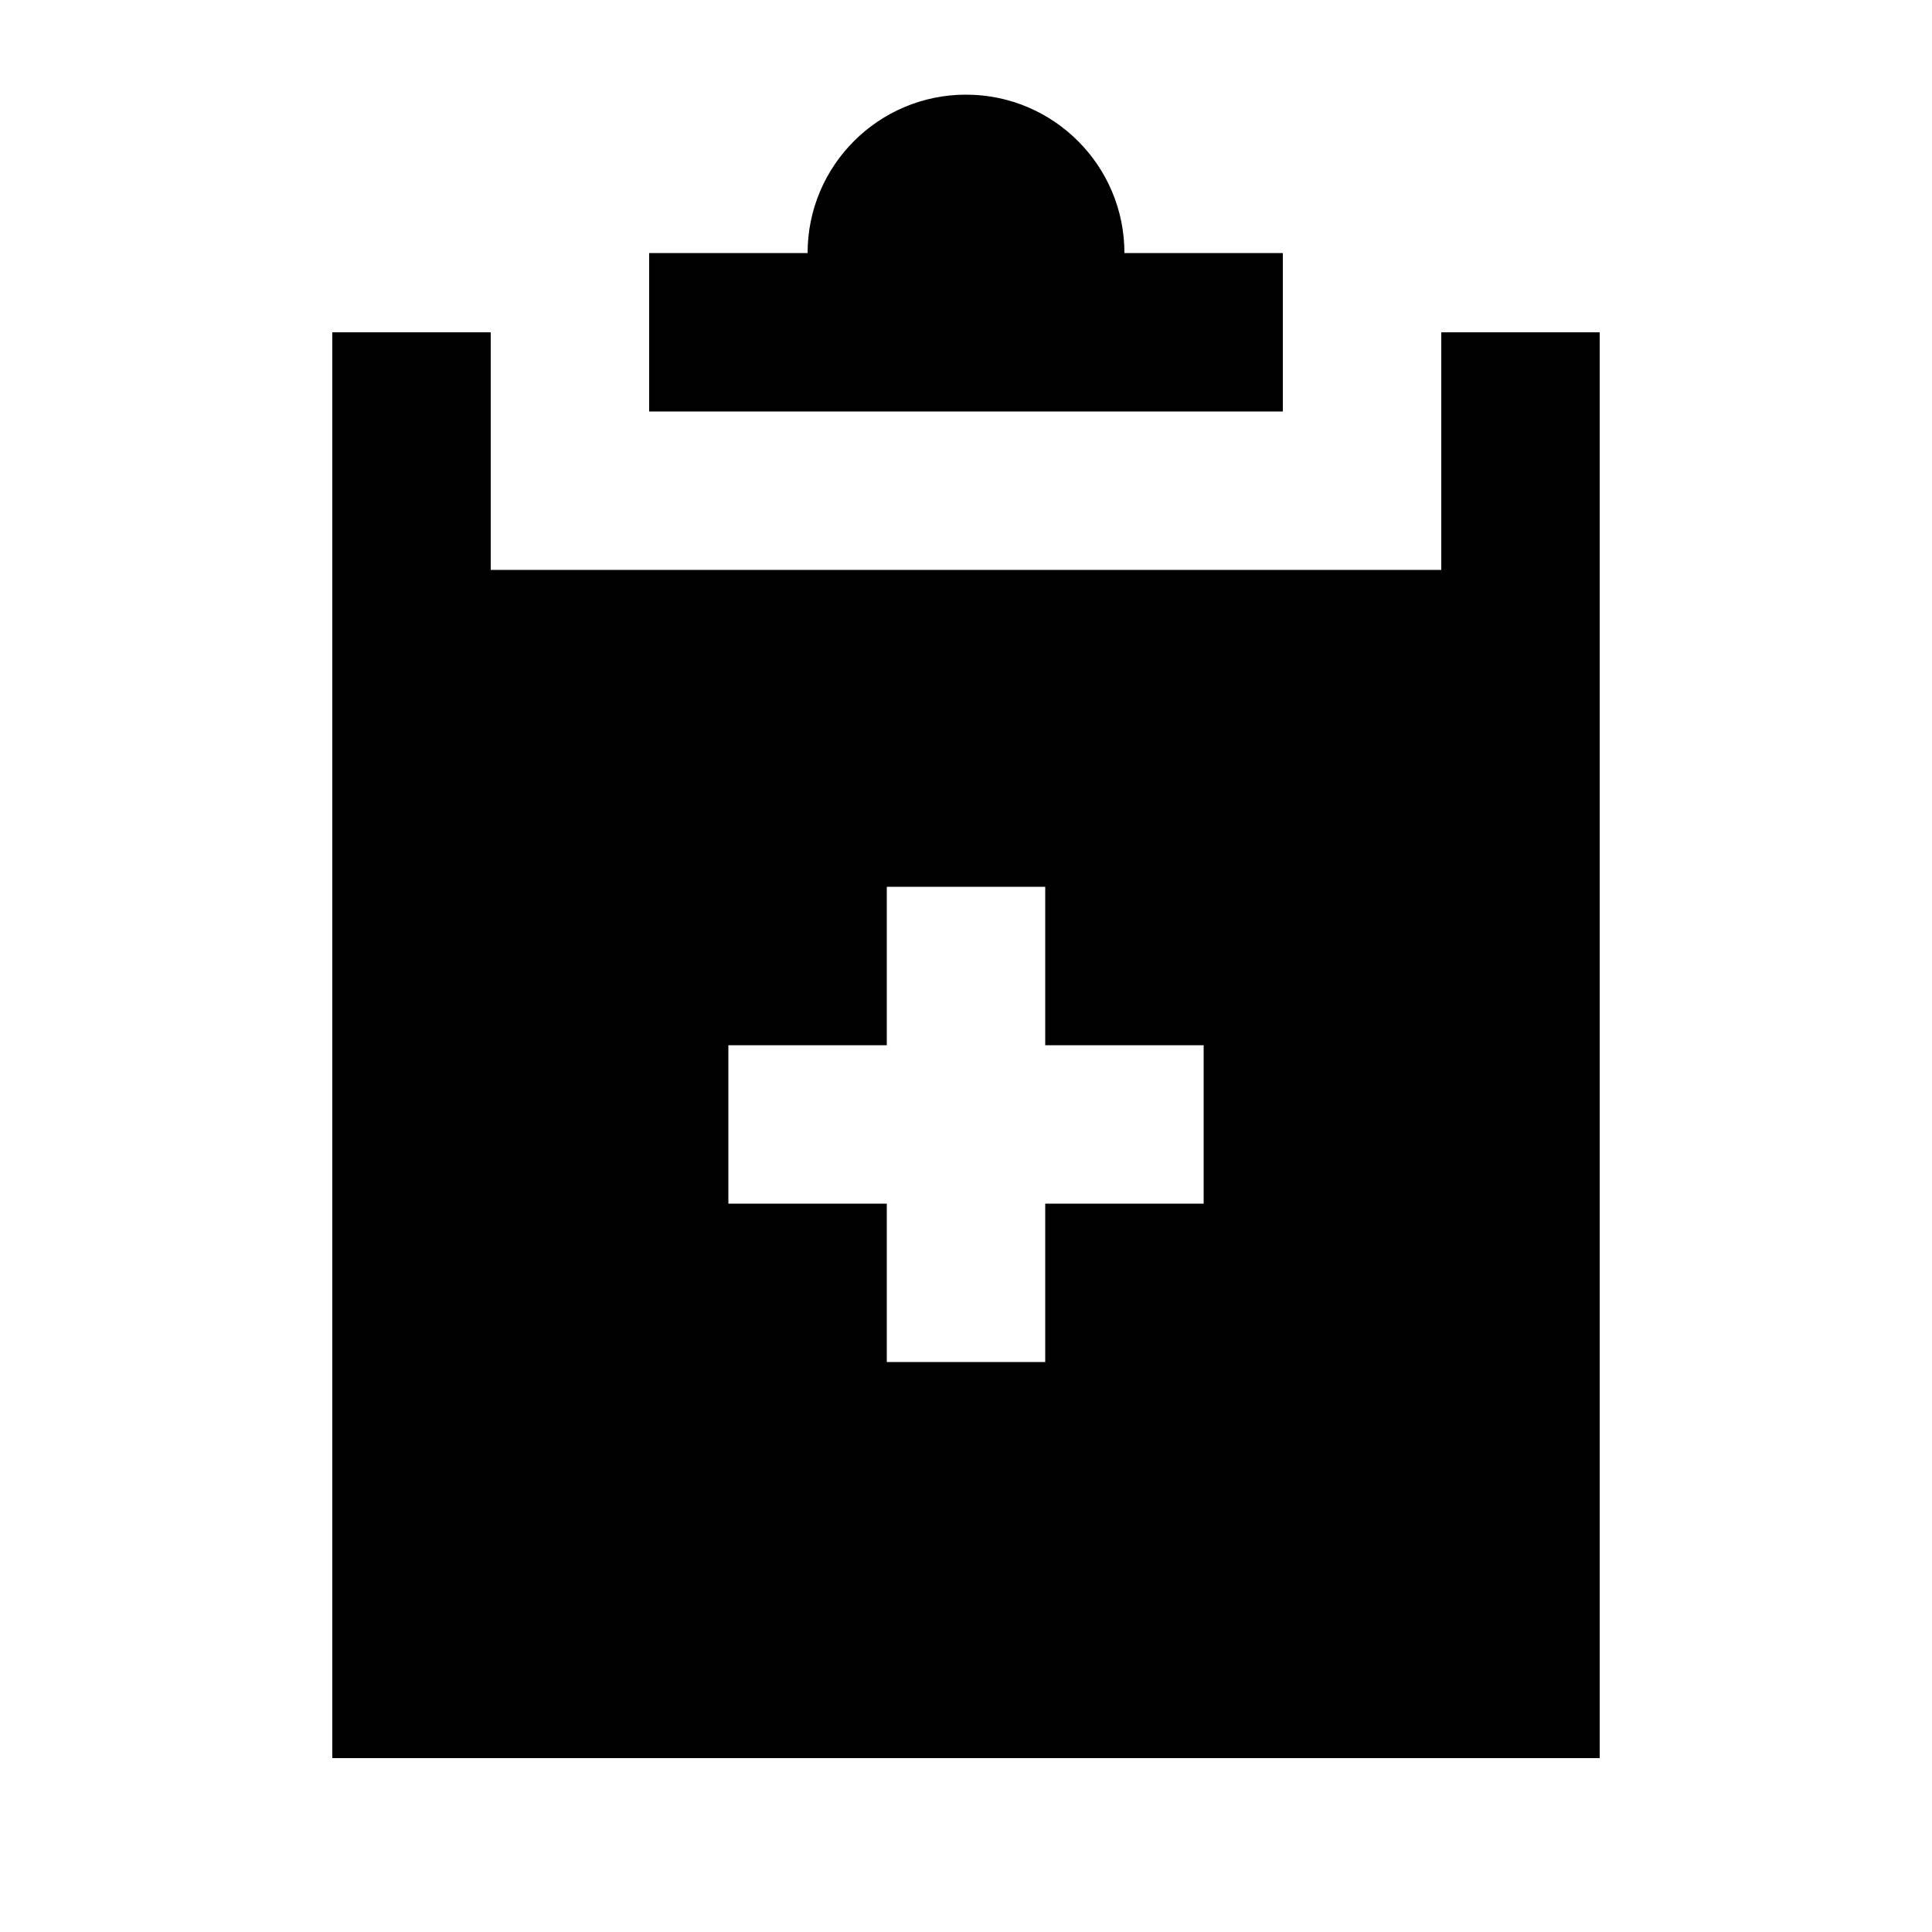 <?xml version="1.0" encoding="UTF-8"?>
<!-- Uploaded to: SVG Repo, www.svgrepo.com, Generator: SVG Repo Mixer Tools -->
<svg fill="#000000" width="800px" height="800px" version="1.1" viewBox="144 144 512 512" xmlns="http://www.w3.org/2000/svg">
 <path d="m525.95 232.06v62.977h-251.9v-62.977h-41.984v377.86h335.87v-377.86zm-41.984-20.992h-41.98c0-23.176-18.812-41.984-41.984-41.984-23.176 0-41.984 18.809-41.984 41.984h-41.984v41.984h167.93zm-20.988 251.91h-41.984v41.98h-41.984v-41.98h-41.984v-41.984h41.984v-41.984h41.984v41.984h41.984z" fill-rule="evenodd"/>
</svg>